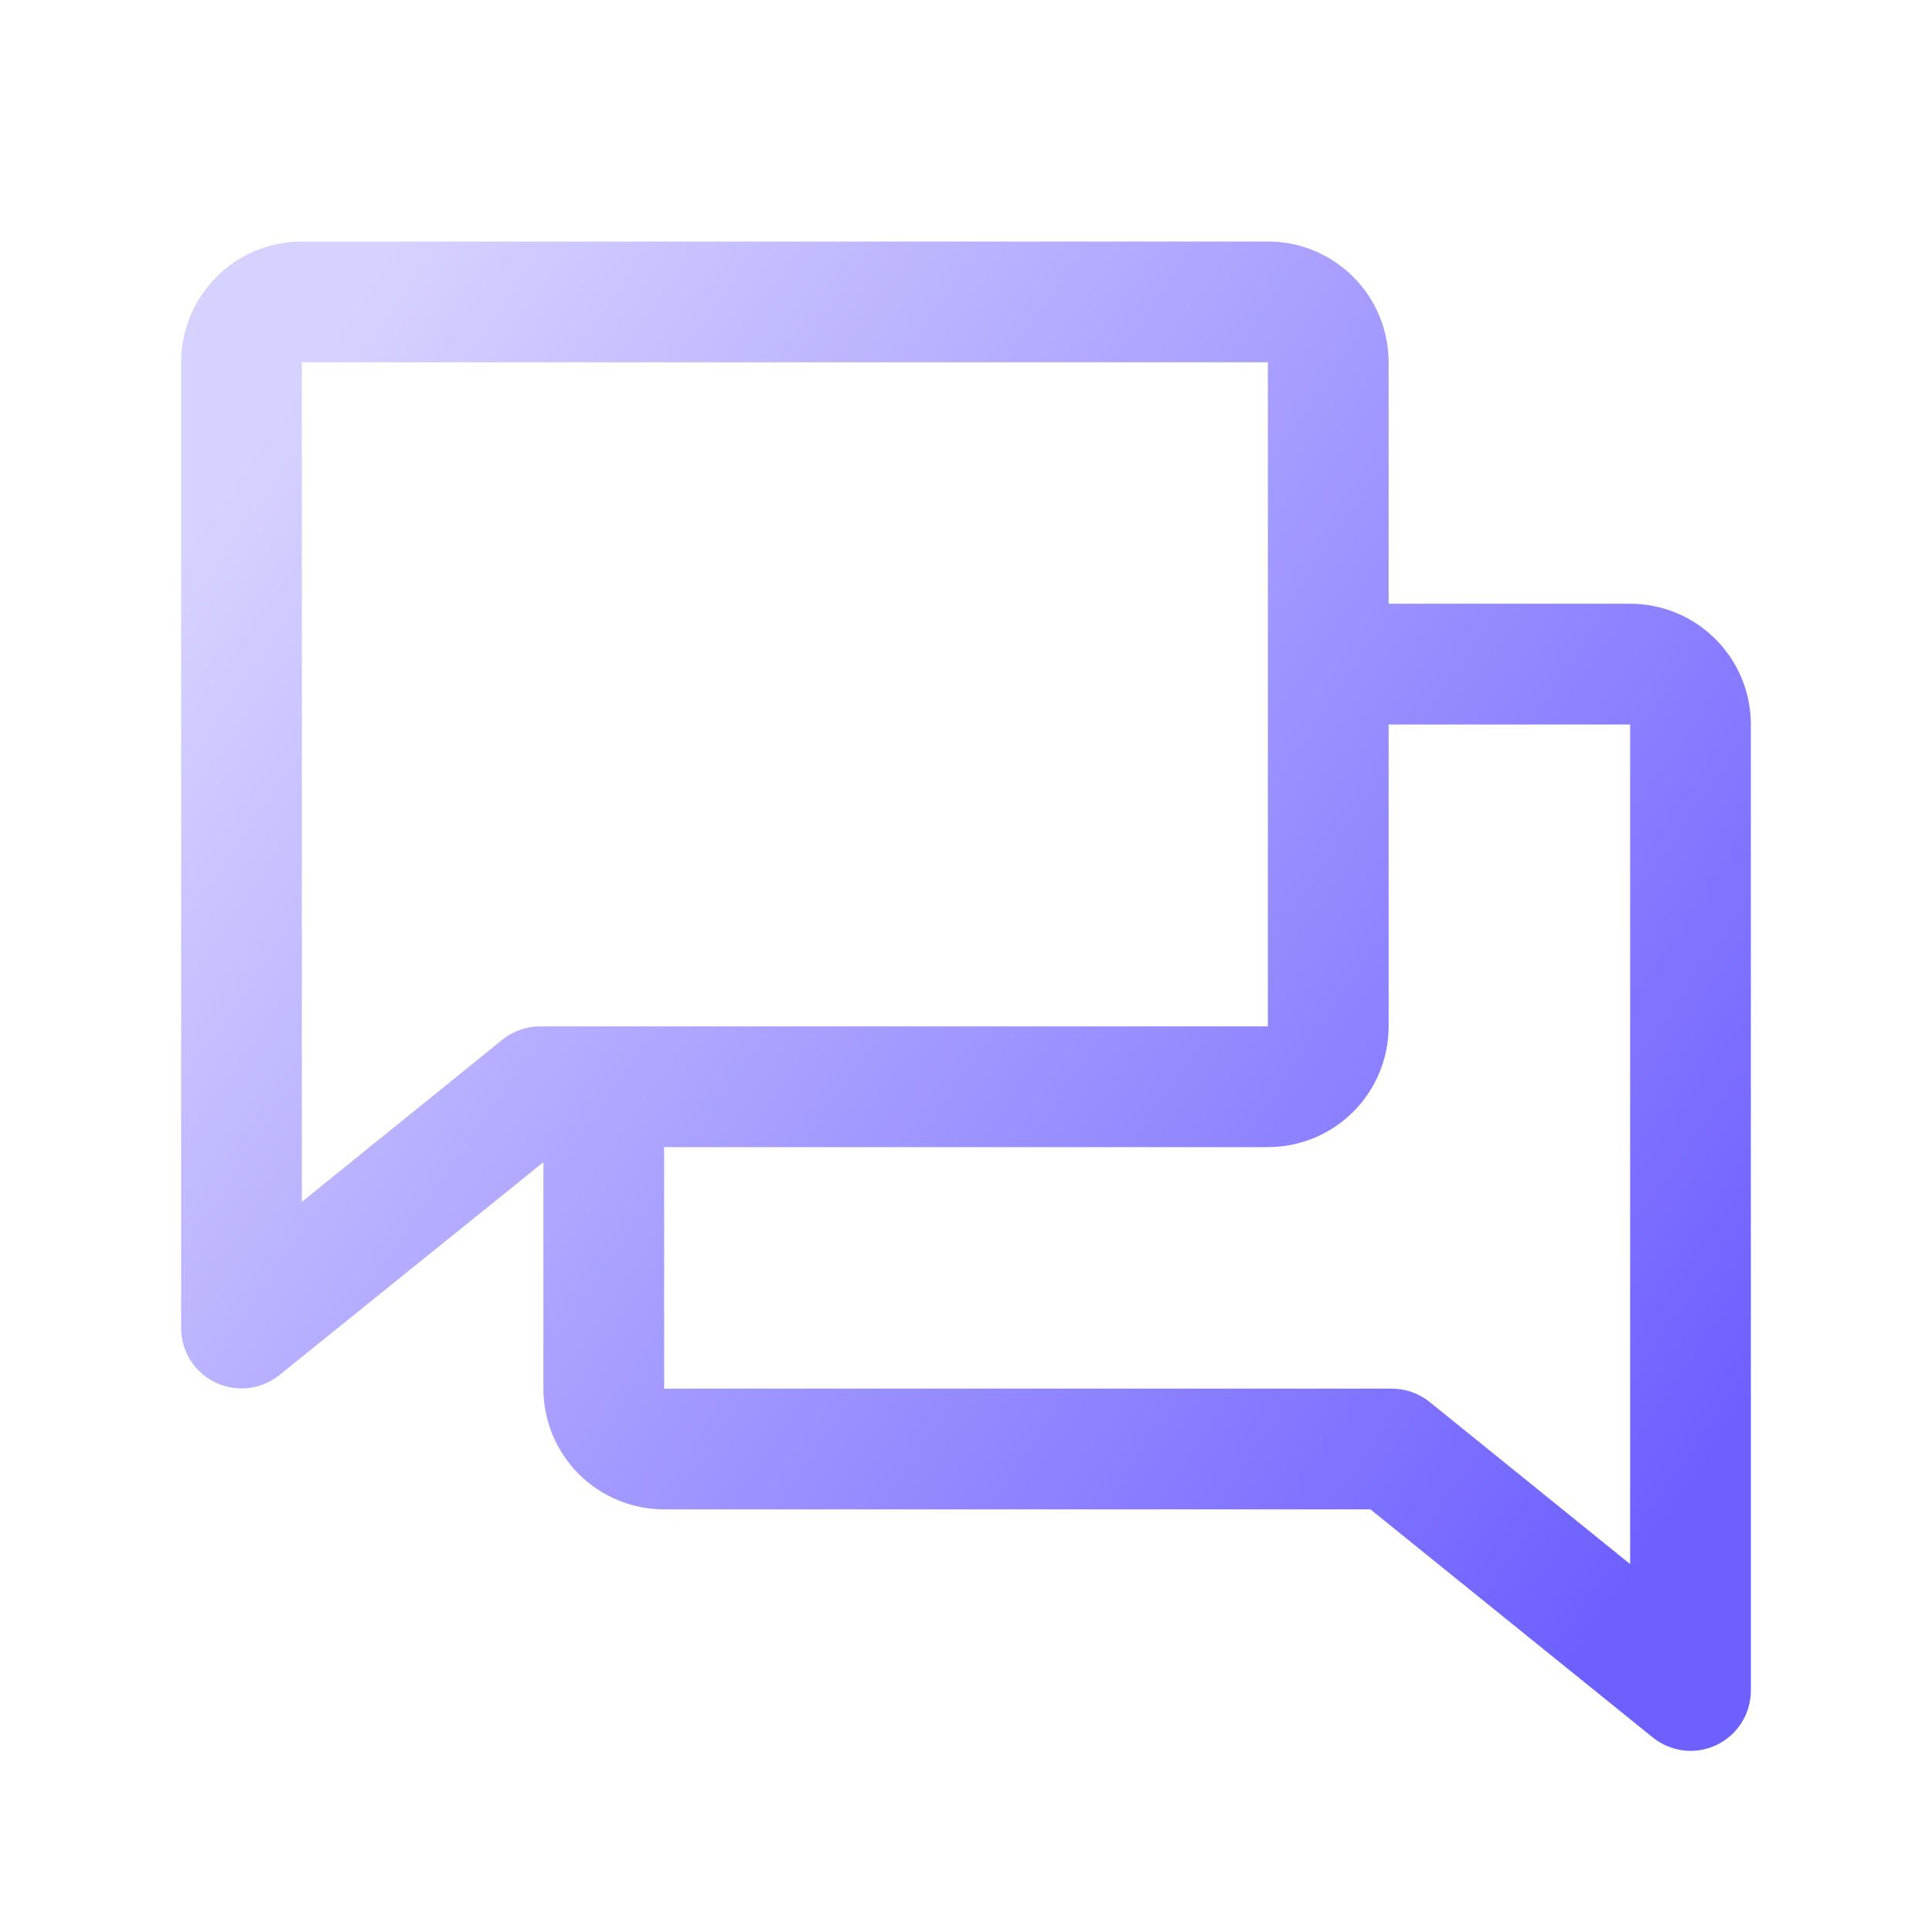 <svg width="69" height="69" viewBox="0 0 69 69" fill="none" xmlns="http://www.w3.org/2000/svg">
<path d="M58.219 21.562H49.594V12.938C49.594 11.794 49.139 10.697 48.331 9.888C47.522 9.079 46.425 8.625 45.281 8.625H10.781C9.637 8.625 8.541 9.079 7.732 9.888C6.923 10.697 6.469 11.794 6.469 12.938V47.438C6.47 47.843 6.586 48.24 6.802 48.583C7.019 48.926 7.328 49.201 7.694 49.376C8.06 49.551 8.468 49.619 8.871 49.573C9.274 49.527 9.656 49.367 9.973 49.114L19.406 41.508V49.594C19.406 50.737 19.861 51.834 20.669 52.643C21.478 53.452 22.575 53.906 23.719 53.906H48.944L59.027 62.051C59.409 62.36 59.884 62.529 60.375 62.531C60.947 62.531 61.495 62.304 61.9 61.9C62.304 61.495 62.531 60.947 62.531 60.375V25.875C62.531 24.731 62.077 23.634 61.268 22.826C60.459 22.017 59.362 21.562 58.219 21.562ZM17.937 37.136L10.781 42.923V12.938H45.281V36.656H19.293C18.799 36.656 18.321 36.826 17.937 37.136ZM58.219 55.86L51.063 50.074C50.681 49.765 50.206 49.596 49.715 49.594H23.719V40.969H45.281C46.425 40.969 47.522 40.514 48.331 39.706C49.139 38.897 49.594 37.8 49.594 36.656V25.875H58.219V55.86Z" fill="url(#paint0_linear_39_352)"/>
<defs>
<linearGradient id="paint0_linear_39_352" x1="10.515" y1="13.783" x2="62.872" y2="49.778" gradientUnits="userSpaceOnUse">
<stop stop-color="#D6D2FF"/>
<stop offset="1" stop-color="#6E60FF"/>
</linearGradient>
</defs>
</svg>
